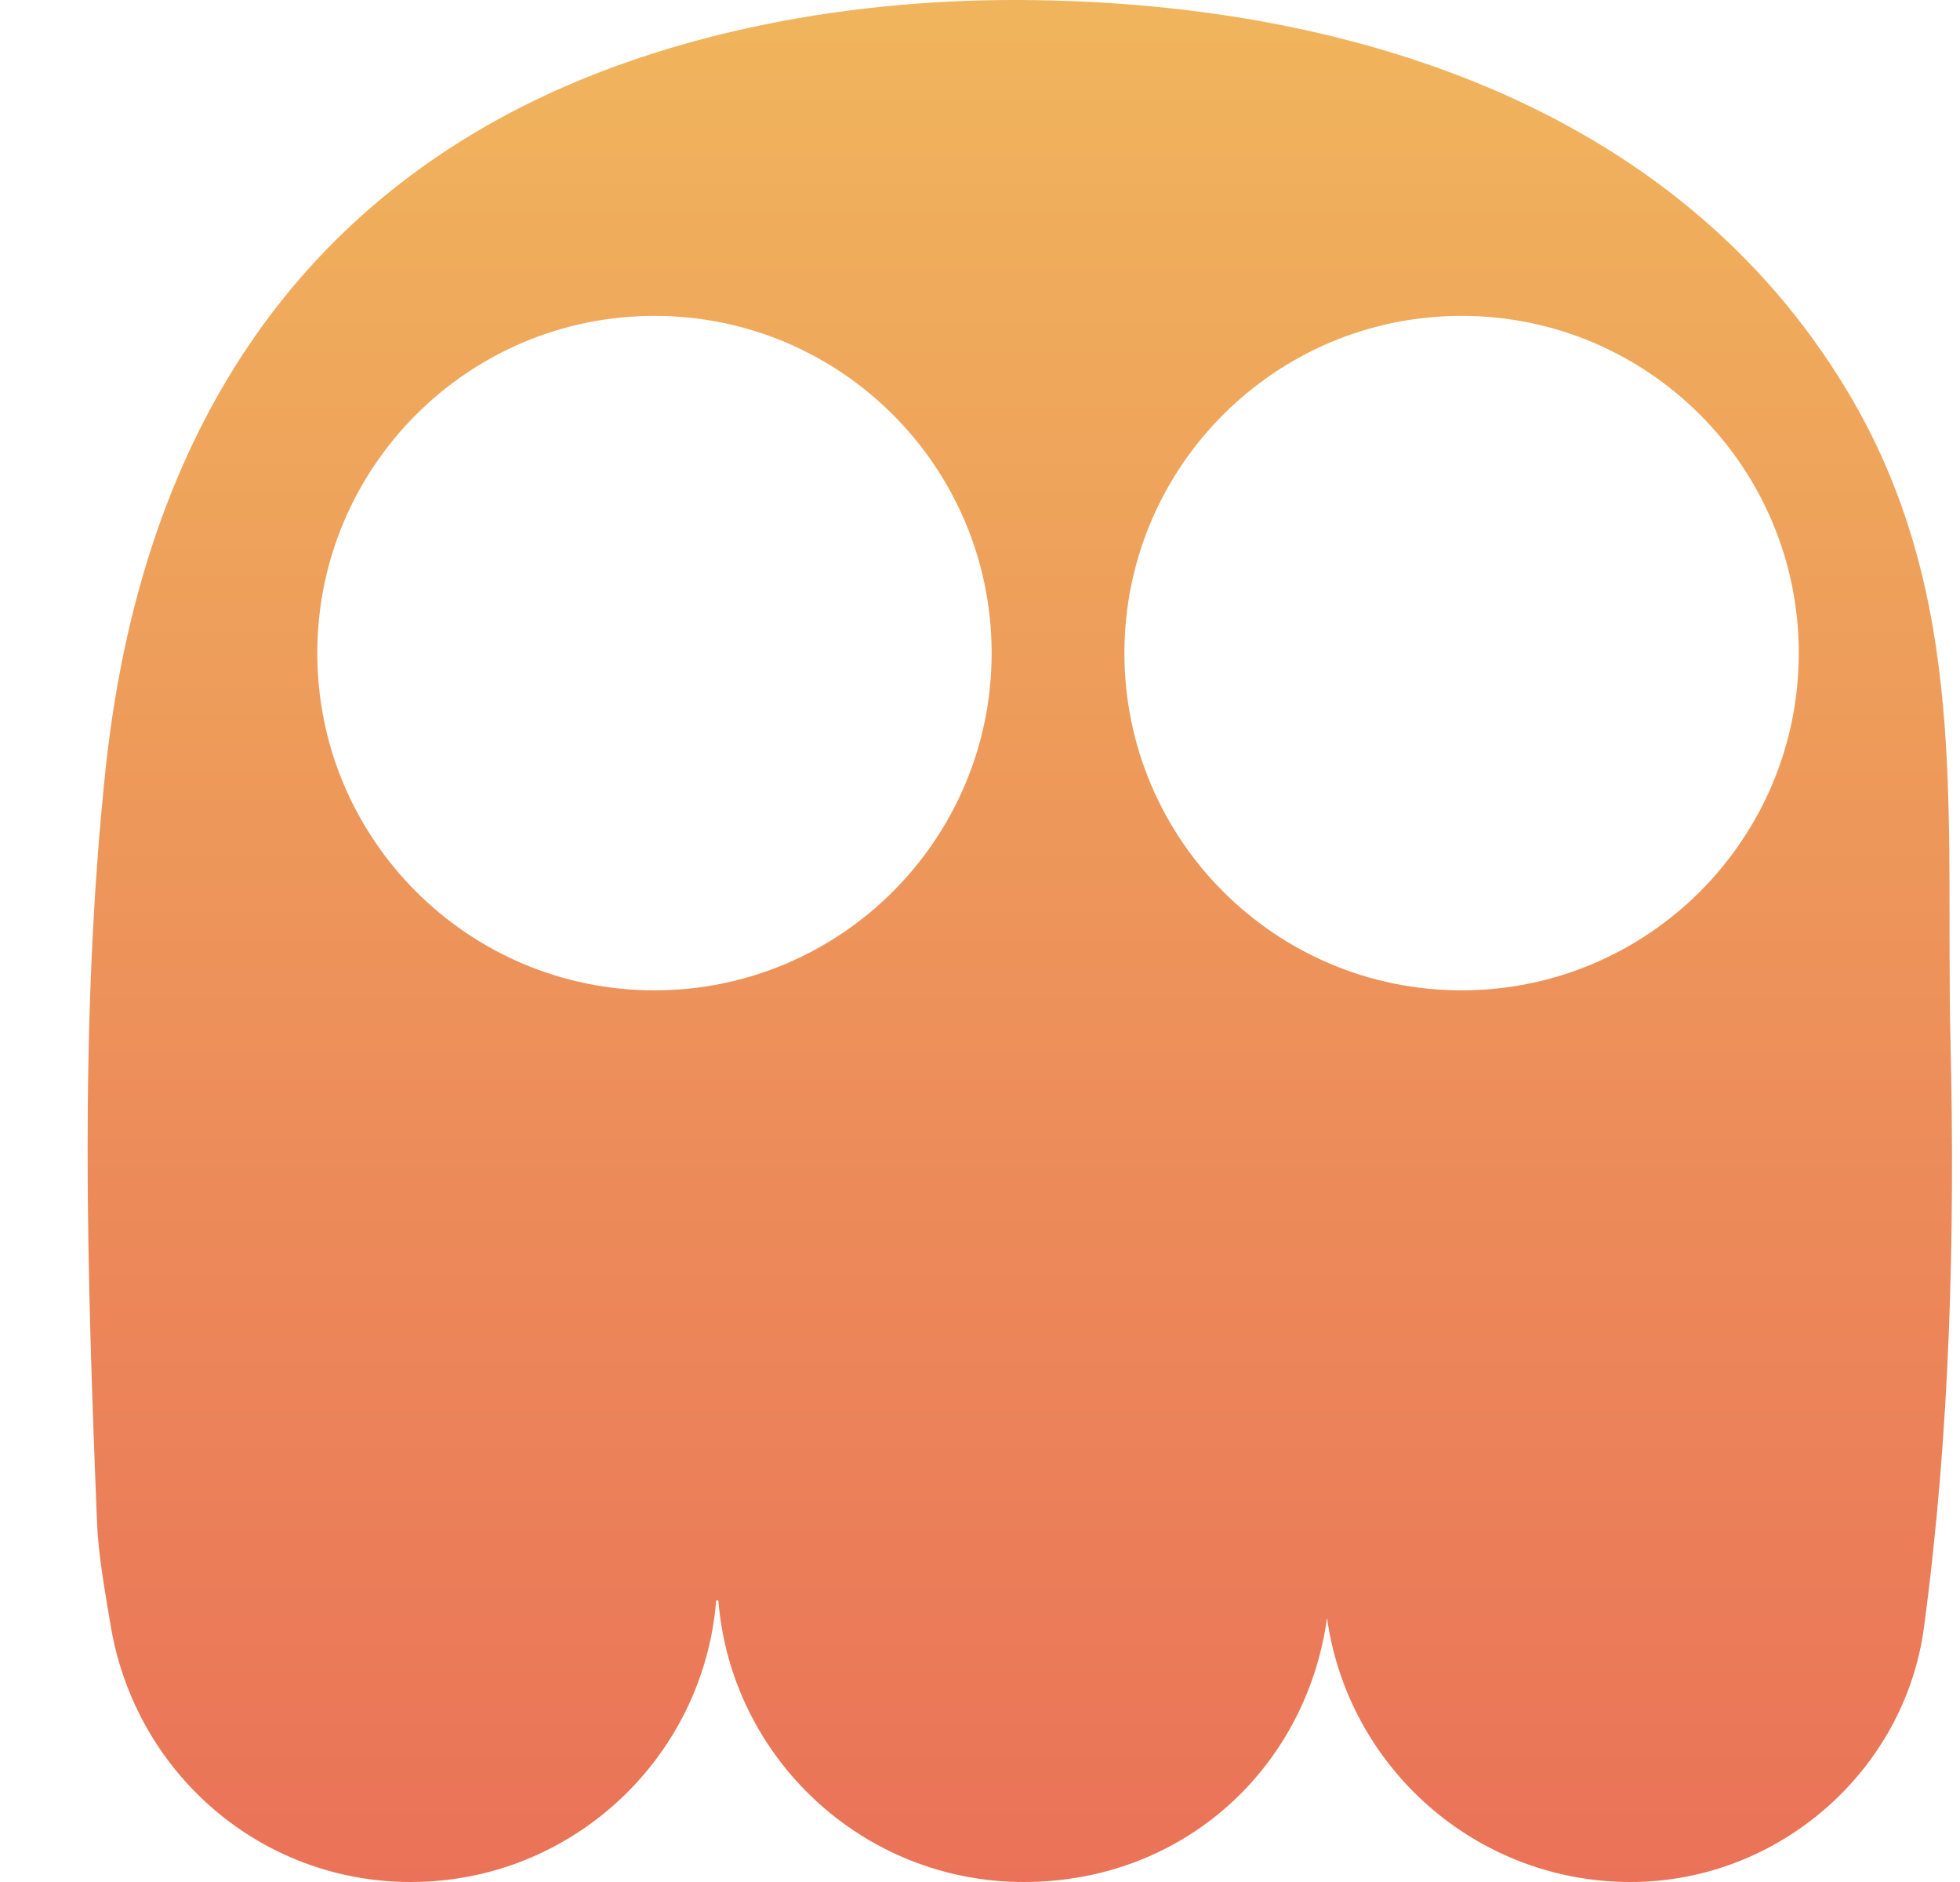 <svg width="50" height="48" viewBox="0 0 50 48" fill="none" xmlns="http://www.w3.org/2000/svg">
<g clip-path="url(#clip0_398_813)">
<path d="M26.003 -0C34.18 0.032 42.709 2.605 47.129 9.98C50.269 15.22 49.621 20.713 49.757 26.515C49.875 31.521 49.747 36.547 49.08 41.513C48.588 45.169 45.371 48 41.594 48C37.645 47.999 34.382 45.069 33.853 41.266C33.327 45.069 30.214 48 26.113 48C22.013 47.999 18.649 44.839 18.325 40.819H18.27C17.946 44.839 14.584 48 10.48 48C6.631 48 3.442 45.206 2.821 41.449C2.683 40.613 2.51 39.687 2.476 38.846C2.219 32.483 2.021 26.036 2.686 19.69C3.436 12.518 6.433 6.338 13.054 2.856C16.679 0.951 21.29 -0.019 26.003 -0ZM16.695 8.056C11.945 8.057 8.094 11.908 8.094 16.658C8.094 21.408 11.945 25.259 16.695 25.259C21.446 25.259 25.297 21.408 25.297 16.658C25.297 11.908 21.446 8.056 16.695 8.056ZM37.285 8.056C32.535 8.057 28.684 11.908 28.684 16.658C28.684 21.408 32.535 25.259 37.285 25.259C42.035 25.259 45.887 21.408 45.887 16.658C45.887 11.908 42.035 8.056 37.285 8.056Z" fill="url(#paint0_linear_398_813)"/>
</g>
<defs>
<linearGradient id="paint0_linear_398_813" x1="26.015" y1="-0" x2="26.015" y2="48" gradientUnits="userSpaceOnUse">
<stop stop-color="#F0B55C"/>
<stop offset="1" stop-color="#EA7258"/>
</linearGradient>
<clipPath id="clip0_398_813">
<rect width="49.803" height="48" fill="white"/>
</clipPath>
</defs>
</svg>
